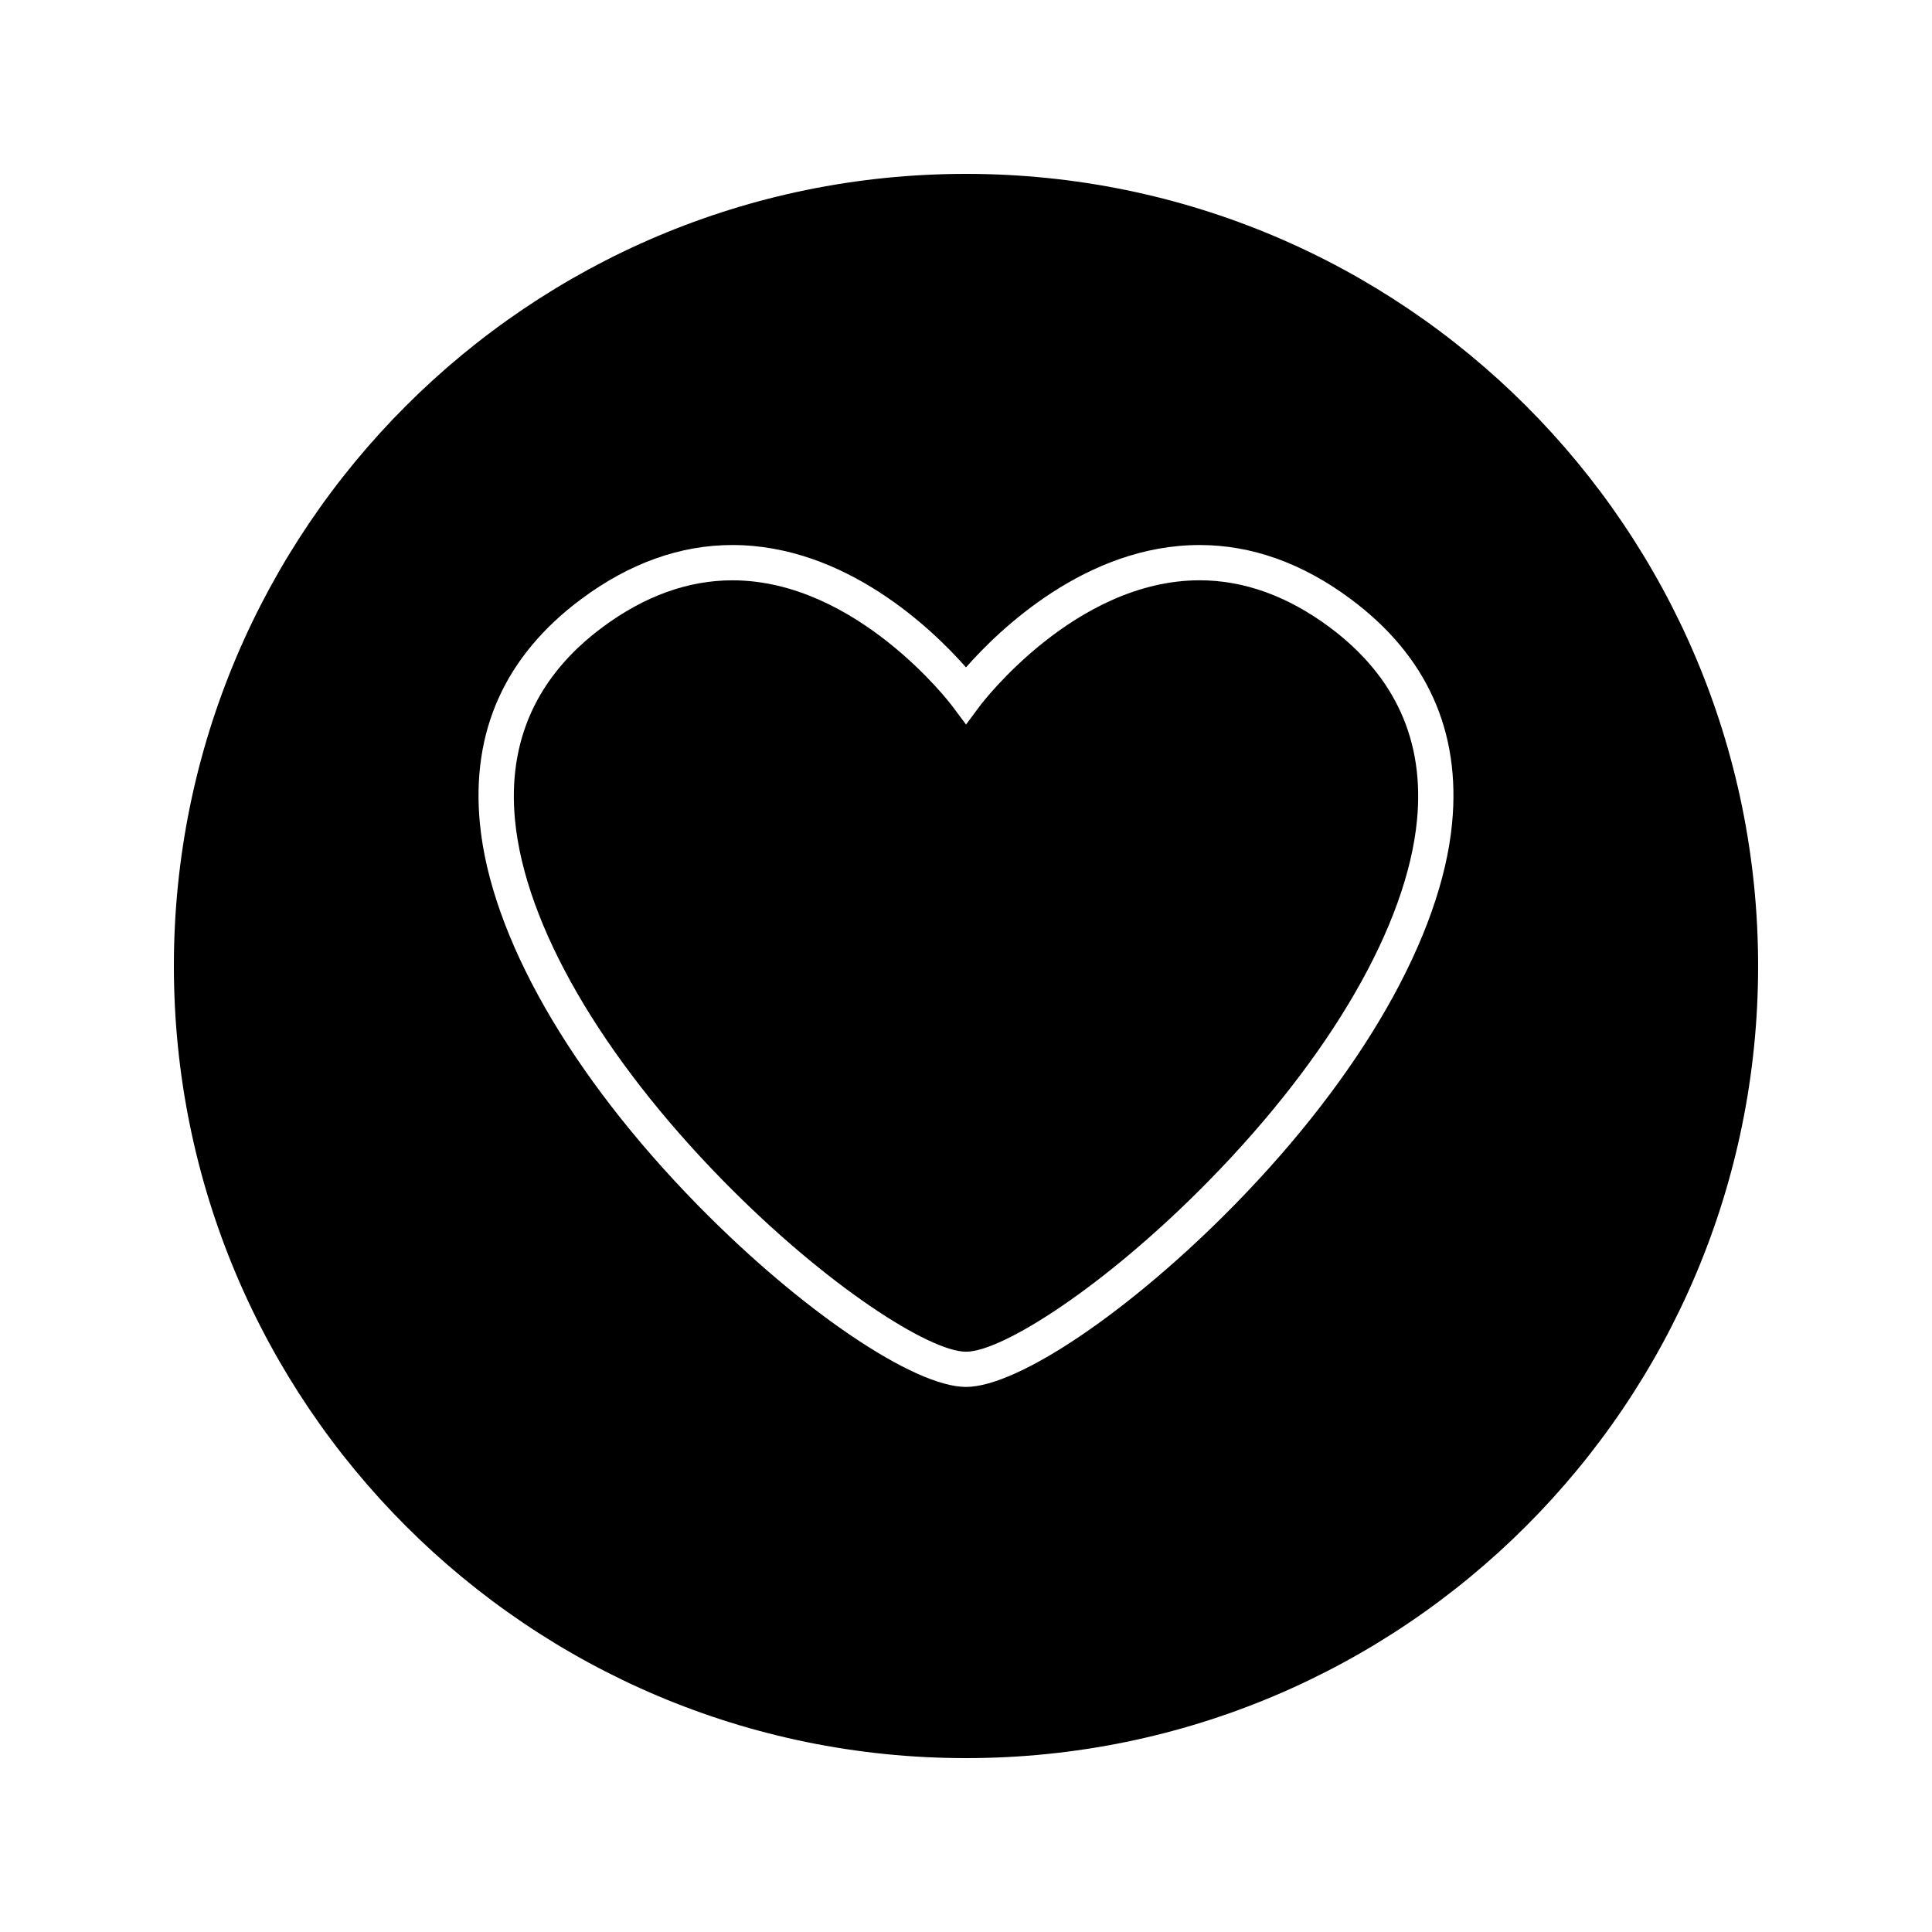 <?xml version="1.0" encoding="UTF-8"?>
<!-- Uploaded to: ICON Repo, www.svgrepo.com, Generator: ICON Repo Mixer Tools -->
<svg fill="#000000" width="800px" height="800px" version="1.1" viewBox="144 144 512 512" xmlns="http://www.w3.org/2000/svg">
 <g>
  <path d="m496.38 310.24c-11.109-8.266-22.707-12.457-34.453-12.457-33.09 0-57.934 32.867-58.18 33.199l-3.738 5.027-3.746-5.016c-0.246-0.336-25.199-33.203-58.18-33.203-11.746 0-23.34 4.188-34.449 12.457-17.383 12.93-25.168 30.129-23.148 51.121 2.664 27.672 22.762 62.484 55.121 95.5 27.457 28.016 54.805 45.352 64.398 45.352s36.945-17.34 64.398-45.352c32.363-33.02 52.453-67.832 55.113-95.504 2.031-20.98-5.75-38.184-23.137-51.125z"/>
  <path d="m400 190.08c-115.93 0-209.92 93.992-209.92 209.92s93.992 209.92 209.92 209.92 209.92-93.992 209.92-209.92c-0.004-115.93-93.996-209.92-209.92-209.92zm128.81 172.18c-2.867 29.758-23.91 66.625-57.742 101.14-27.355 27.895-57.242 48.152-71.07 48.152-13.832 0-43.727-20.254-71.07-48.156-33.828-34.512-54.879-71.371-57.75-101.14-2.356-24.473 6.688-44.492 26.871-59.508 12.762-9.492 26.23-14.312 40.027-14.312 30.051 0 53.188 22.508 61.922 32.422 8.734-9.914 31.859-32.422 61.918-32.422 13.797 0 27.27 4.816 40.031 14.312 20.191 15.027 29.23 35.043 26.863 59.512z"/>
 </g>
</svg>
